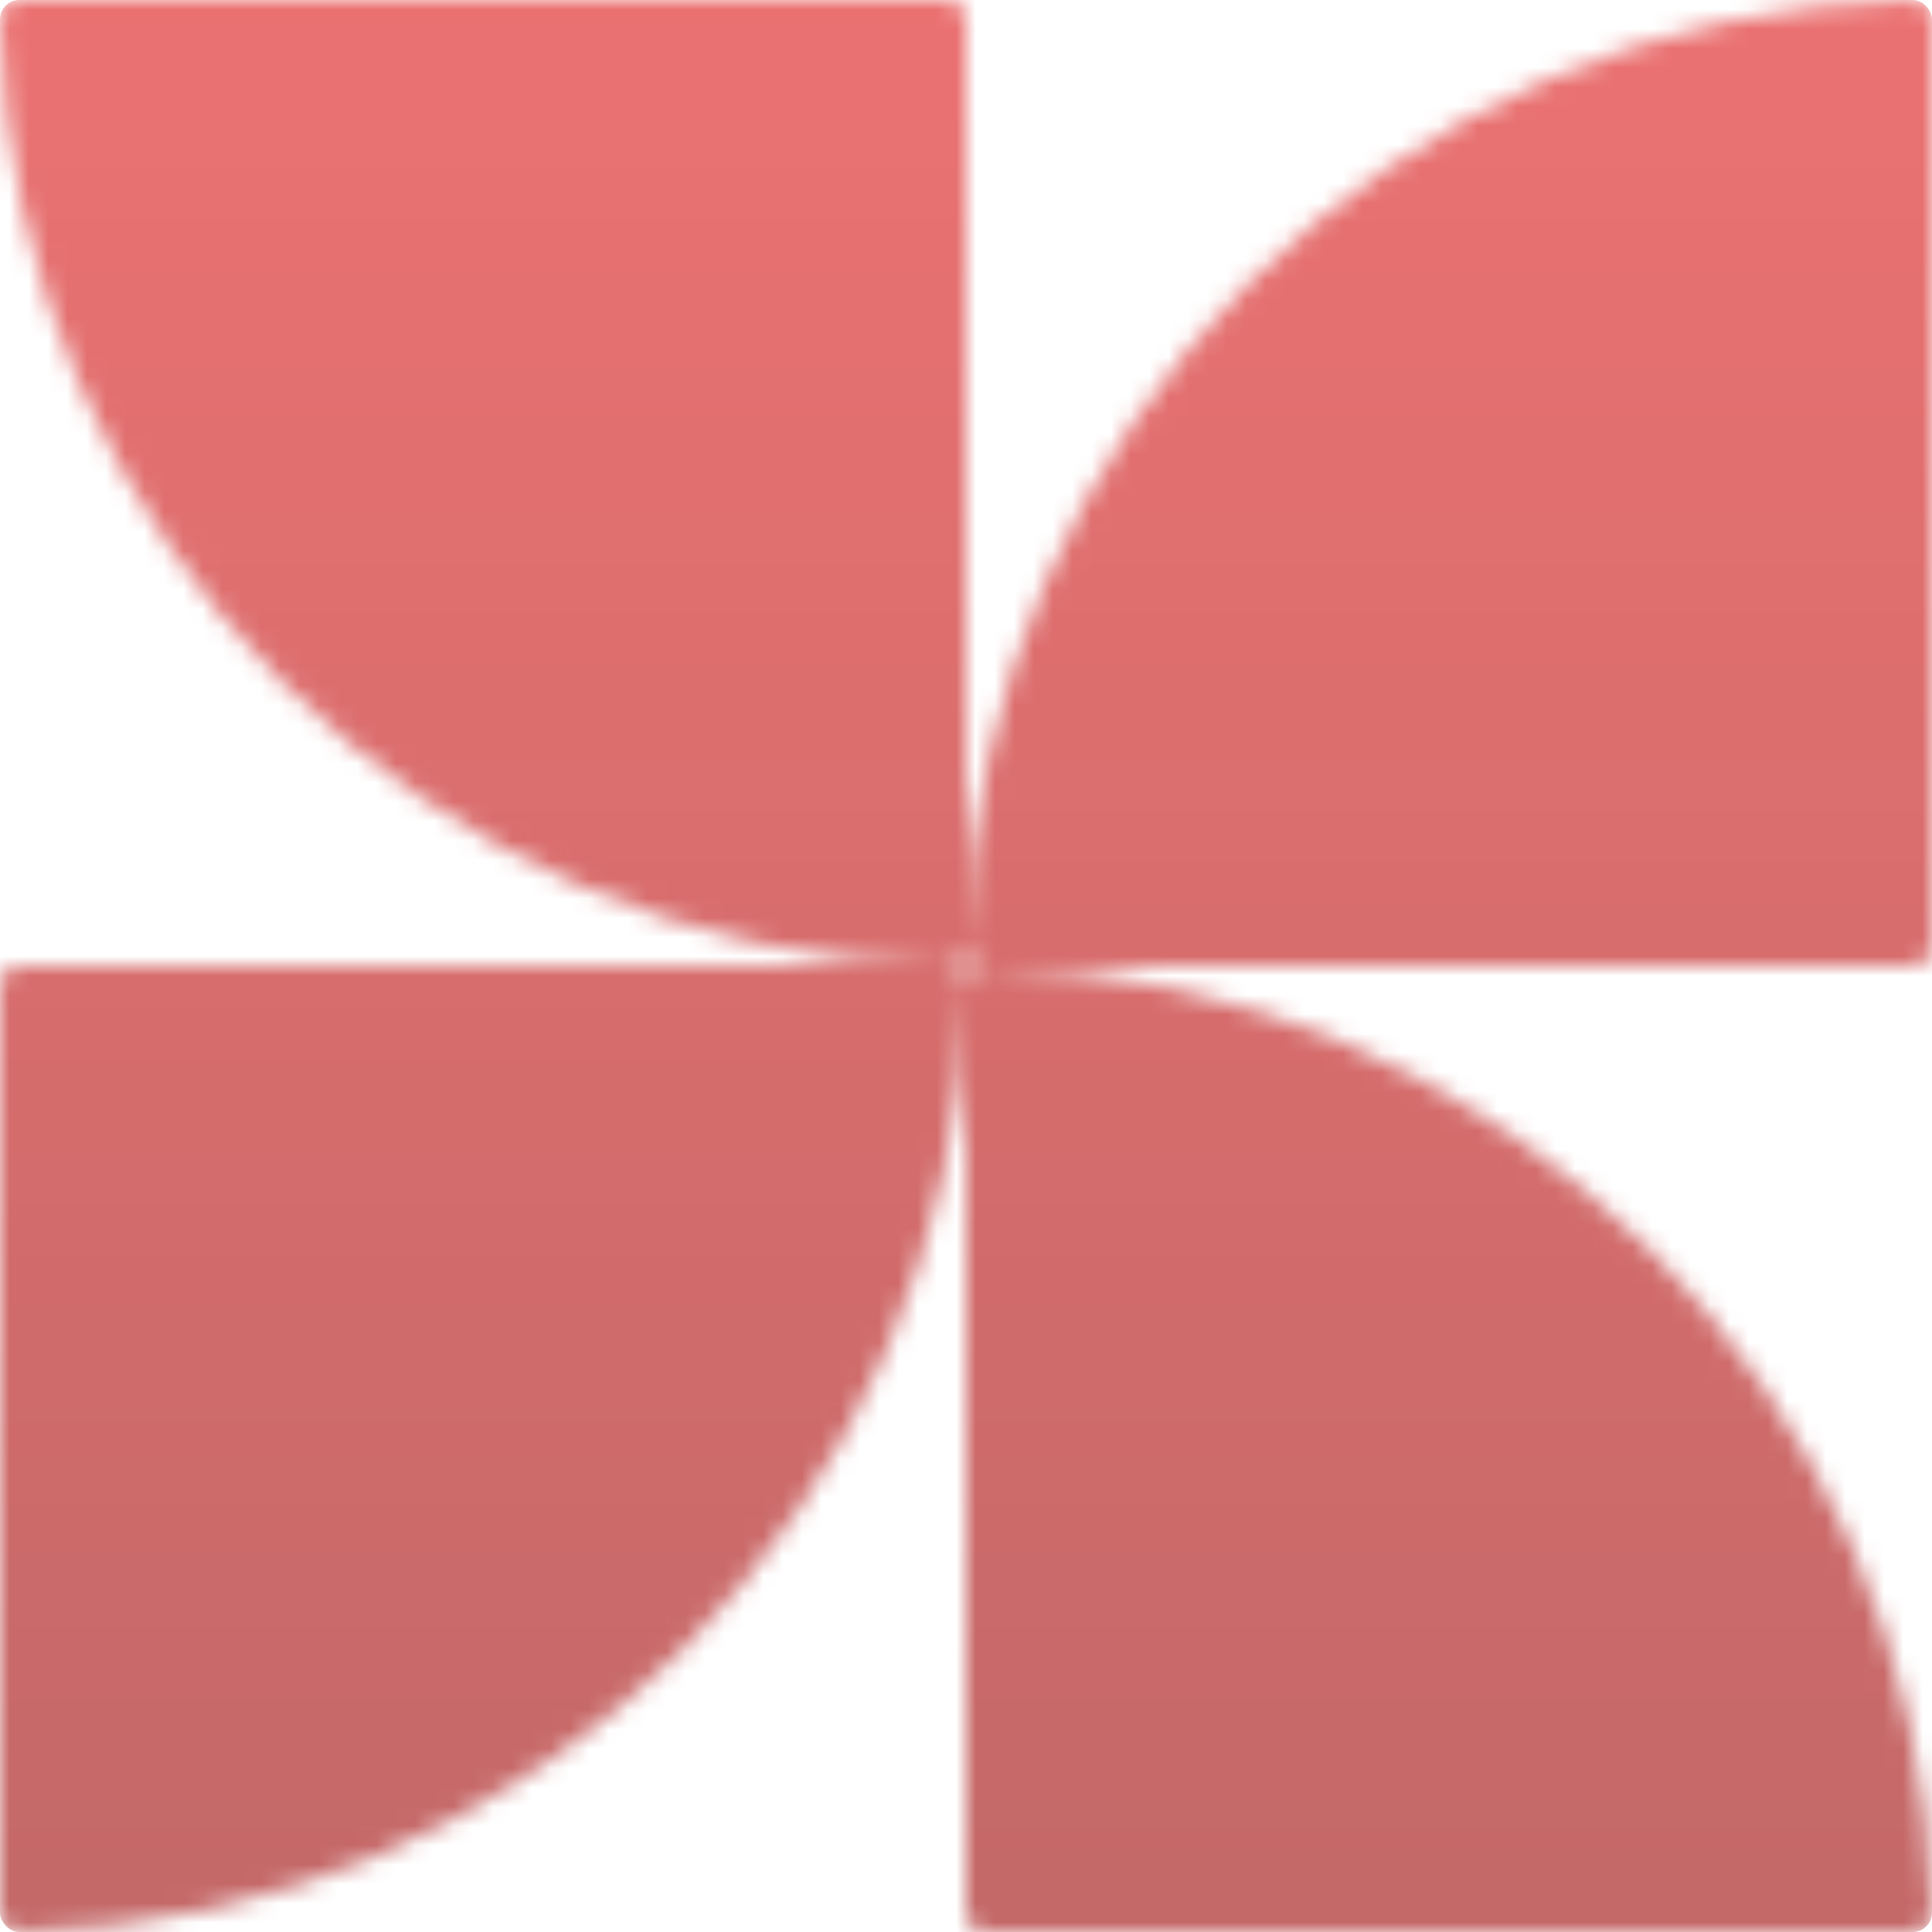 <?xml version="1.0" encoding="UTF-8"?> <svg xmlns="http://www.w3.org/2000/svg" width="100" height="100" viewBox="0 0 100 100" fill="none"><mask id="mask0_7759_9544" style="mask-type:alpha" maskUnits="userSpaceOnUse" x="0" y="0" width="100" height="101"><path d="M99.99 98.997C99.462 72.179 77.821 50.538 51.004 50.01C50.451 49.999 50 50.448 50 51V99C50 99.552 50.448 100 51 100H99C99.552 100 100.001 99.549 99.99 98.997Z" fill="white"></path><path d="M49.99 51.004C49.462 77.821 27.821 99.462 1.003 99.99C0.451 100.001 0 99.552 0 99V51C0 50.448 0.448 50 1 50H49C49.552 50 50.001 50.452 49.99 51.004Z" fill="white"></path><path d="M50.01 48.997C50.538 22.179 72.179 0.538 98.996 0.01C99.549 -0.001 100 0.448 100 1V49C100 49.552 99.552 50 99 50H51C50.448 50 49.999 49.549 50.01 48.997Z" fill="white"></path><path d="M0.01 1.004C0.538 27.821 22.179 49.462 48.996 49.99C49.549 50.001 50 49.552 50 49V1C50 0.448 49.552 0 49 0H1C0.448 0 -0.001 0.451 0.01 1.004Z" fill="white"></path></mask><g mask="url(#mask0_7759_9544)"><rect opacity="0.6" y="0" width="100" height="100" rx="1" fill="url(#paint0_linear_7759_9544)"></rect></g><defs><linearGradient id="paint0_linear_7759_9544" x1="52.083" y1="0.833" x2="52.083" y2="102.083" gradientUnits="userSpaceOnUse"><stop stop-color="#DD1313"></stop><stop offset="1" stop-color="#9B0303"></stop></linearGradient></defs></svg> 